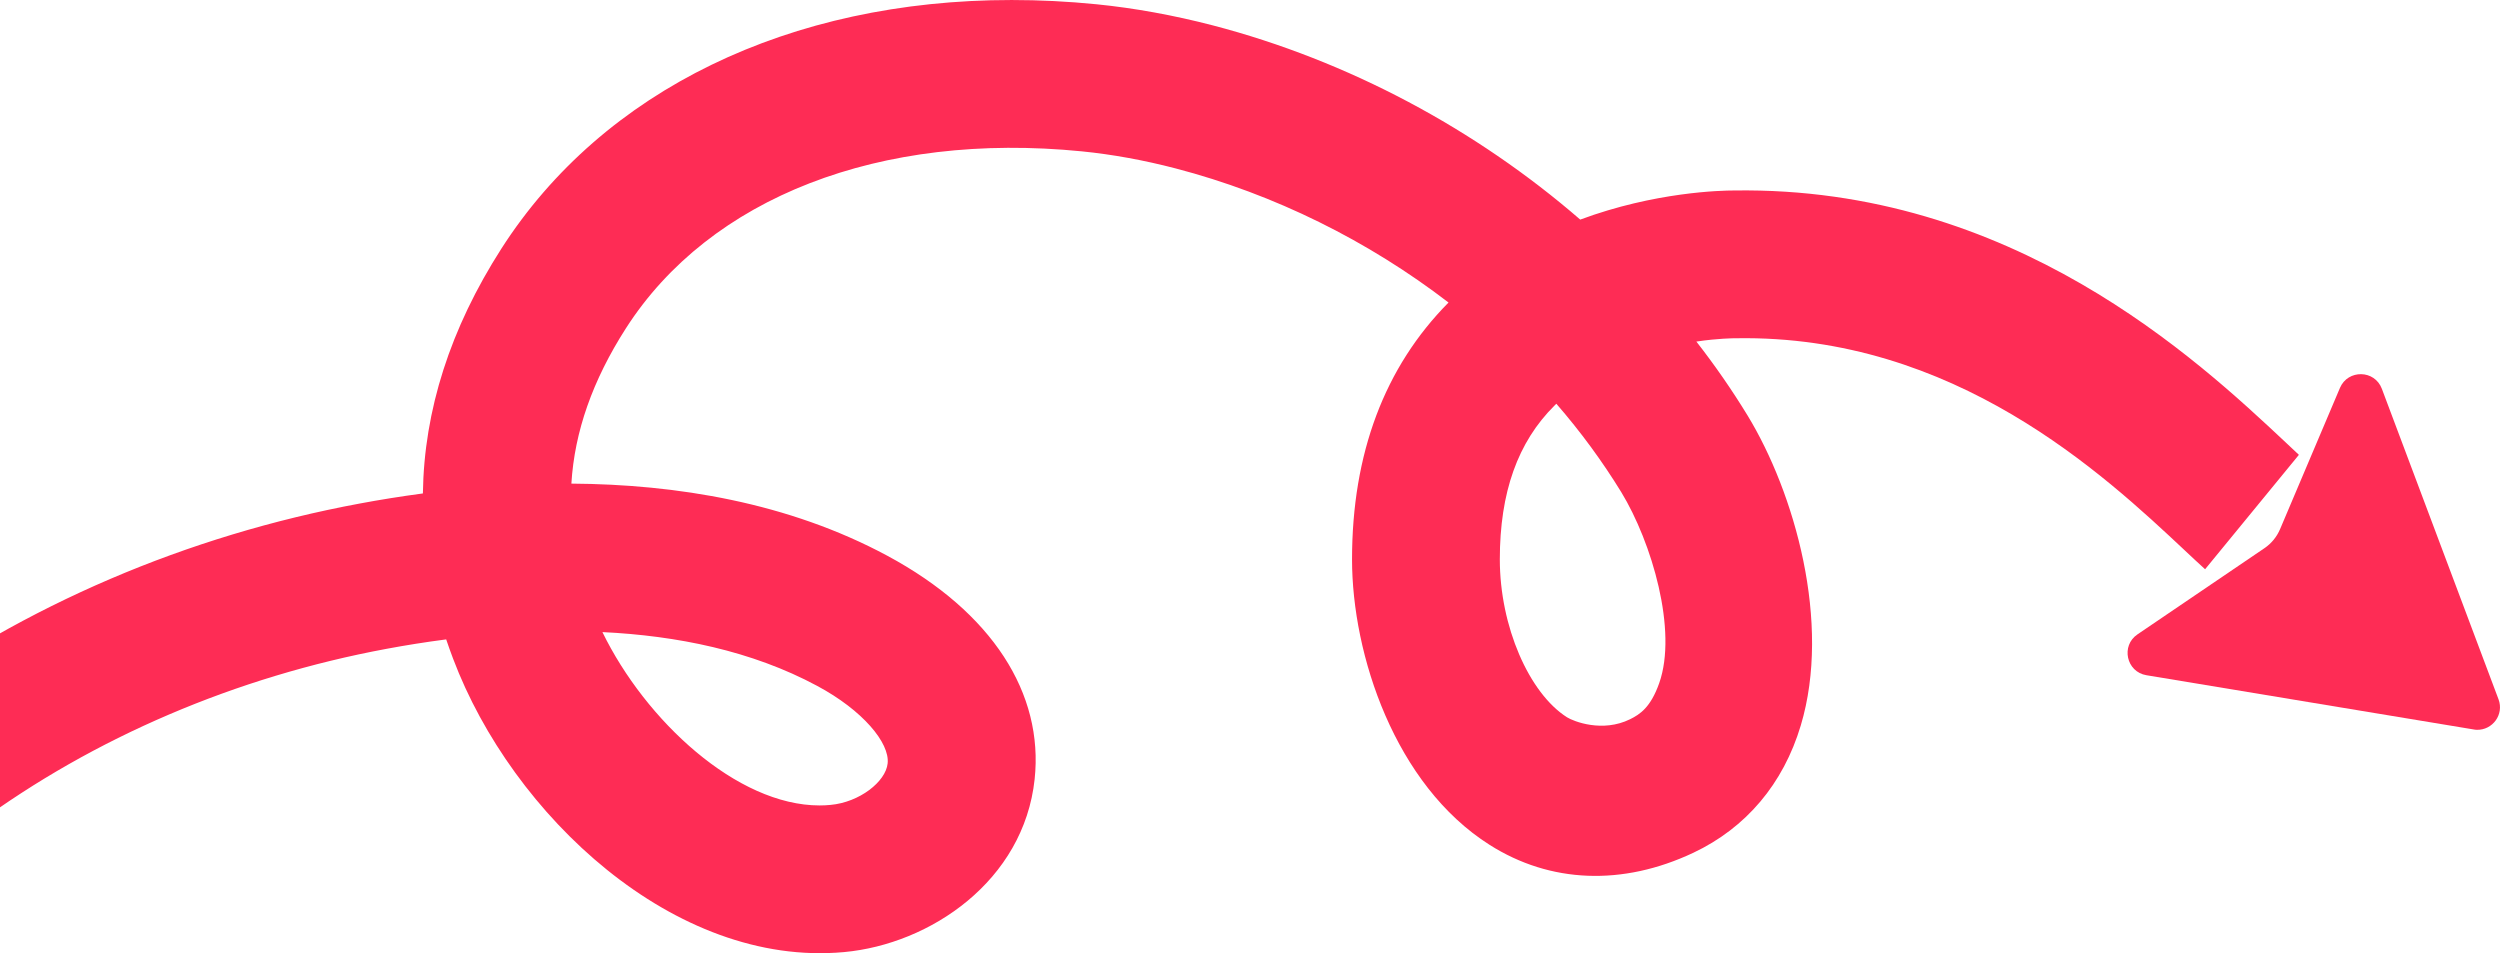 <svg xmlns="http://www.w3.org/2000/svg" width="236" height="90" viewBox="0 0 236 90" fill="none"><path d="M233.833 68.894C233.735 68.894 233.628 68.886 233.522 68.862L202.624 63.741C200.729 63.429 200.187 60.959 201.779 59.884L213.76 51.751C214.417 51.308 214.926 50.684 215.238 49.954L220.892 36.618C221.269 35.732 222.09 35.306 222.902 35.322C223.715 35.338 224.511 35.806 224.847 36.701L235.86 66.014C236.402 67.45 235.294 68.927 233.825 68.894H233.833Z" fill="#FE2C55"></path><path d="M208.161 53.737C207.562 53.195 206.922 52.596 206.225 51.94C198.634 44.825 184.494 31.571 163.871 31.932H163.682C163.641 31.94 162.23 31.932 160.137 32.244C161.885 34.484 163.494 36.807 164.954 39.195C169.419 46.515 172.898 58.8 169.993 68.484C168.344 73.99 164.831 78.151 159.842 80.506C153.17 83.649 146.342 83.387 140.614 79.751C131.694 74.097 127.632 61.82 127.632 52.809C127.632 42.814 130.701 34.657 136.741 28.559C129.166 22.741 120.32 18.334 110.973 15.897C107.977 15.117 105.006 14.575 102.126 14.288C83.087 12.393 67.002 18.638 59.083 30.997C55.948 35.888 54.233 40.746 53.938 45.653C63.851 45.719 74.405 47.434 83.752 52.456C93.706 57.807 98.531 65.496 97.67 73.555C96.644 83.157 87.822 89.131 79.673 89.878C63.662 91.347 48.341 76.945 42.769 62.173C42.539 61.566 42.326 60.967 42.12 60.359C40.159 60.614 38.272 60.917 36.507 61.246C22.277 63.888 8.876 69.616 -2.26 77.823C-4.492 79.464 -6.626 81.212 -8.612 83.017L-18 72.694C-15.661 70.568 -13.15 68.516 -10.532 66.588C2.286 57.142 17.673 50.553 33.963 47.533C35.843 47.18 37.837 46.86 39.921 46.581C40.028 38.735 42.506 31.005 47.331 23.471C56.941 8.478 74.585 0.001 95.495 0.001C98.121 0.001 100.797 0.132 103.513 0.403C107.107 0.764 110.8 1.437 114.493 2.397C127.27 5.729 139.301 12.179 149.174 20.73C156.215 18.113 162.525 17.981 163.691 17.981H163.715C189.943 17.587 207.39 33.91 215.769 41.764C216.212 42.182 216.63 42.568 217.016 42.937L208.161 53.737ZM77.375 76.034C77.72 76.034 78.056 76.017 78.393 75.984C81.134 75.738 83.612 73.793 83.793 72.07C84.006 70.133 81.438 67.048 77.145 64.75C70.966 61.426 63.867 60.006 56.867 59.67C60.938 68.024 69.555 76.034 77.375 76.034ZM153.047 46.458C151.258 43.544 149.206 40.746 146.917 38.112C146.867 38.161 146.81 38.218 146.753 38.276C143.273 41.731 141.583 46.482 141.583 52.809C141.583 59.136 144.348 65.439 147.926 67.712C148.558 68.106 151.283 69.181 153.884 67.893C154.811 67.433 155.821 66.785 156.633 64.479C158.373 59.531 155.944 51.217 153.047 46.458Z" fill="#FE2C55"></path></svg>